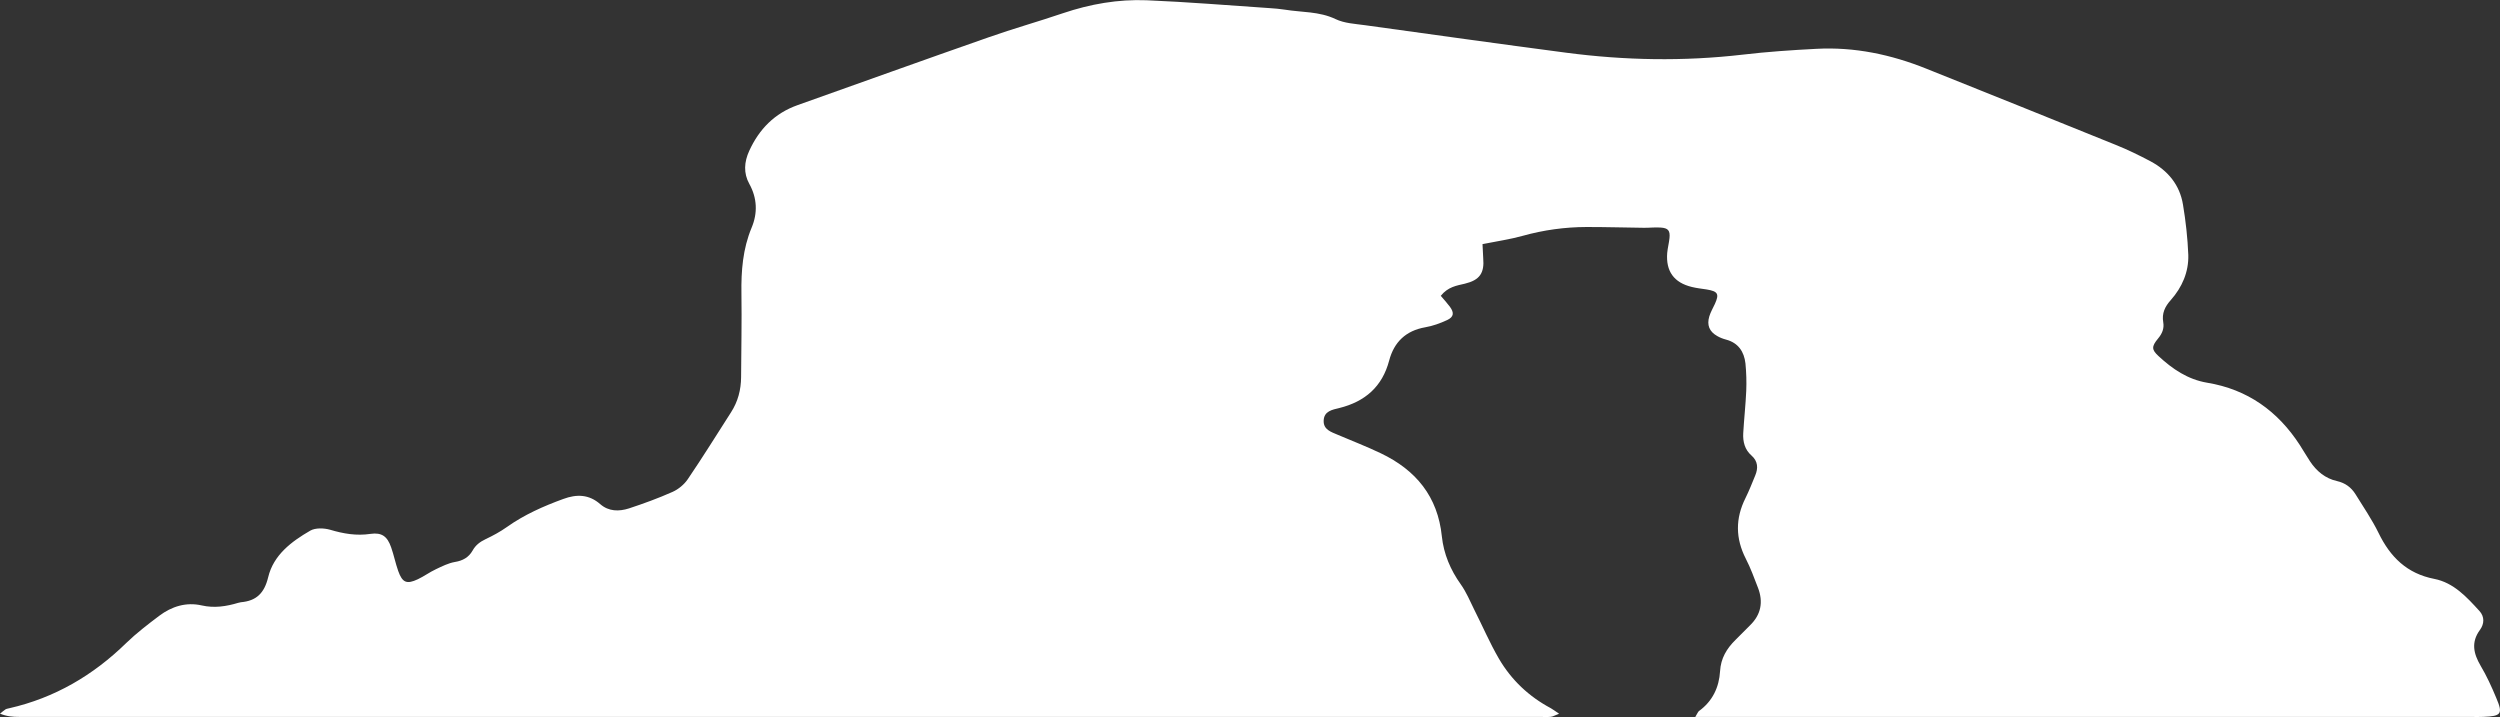 <?xml version="1.0" encoding="utf-8"?>
<!-- Generator: Adobe Illustrator 16.0.0, SVG Export Plug-In . SVG Version: 6.00 Build 0)  -->
<!DOCTYPE svg PUBLIC "-//W3C//DTD SVG 1.1//EN" "http://www.w3.org/Graphics/SVG/1.1/DTD/svg11.dtd">
<svg version="1.1" id="Capa_1" xmlns="http://www.w3.org/2000/svg" xmlns:xlink="http://www.w3.org/1999/xlink" x="0px" y="0px"
	 width="104.605px" height="30px" viewBox="0 0 104.605 30" enable-background="new 0 0 104.605 30" xml:space="preserve">
<rect x="0" y="0" width="104.605" height="30" fill="#333333" stroke="none"/>
<path id="XMLID_668_" fill="#FFFFFF" d="M60.285,12.378c0.146,0.17,0.271,0.308,0.381,0.456c0.185,0.252,0.167,0.424-0.112,0.557
	c-0.293,0.136-0.604,0.249-0.919,0.303c-0.814,0.143-1.305,0.62-1.509,1.39c-0.289,1.096-1.008,1.719-2.084,1.988
	c-0.289,0.07-0.641,0.126-0.657,0.523c-0.017,0.385,0.313,0.478,0.596,0.6c0.6,0.256,1.208,0.49,1.794,0.771
	c1.469,0.701,2.385,1.808,2.555,3.478c0.078,0.73,0.356,1.398,0.794,2.009c0.23,0.323,0.385,0.7,0.563,1.06
	c0.346,0.682,0.645,1.385,1.028,2.043c0.523,0.896,1.254,1.586,2.173,2.076c0.099,0.055,0.181,0.123,0.348,0.232
	c-0.167,0.061-0.252,0.119-0.348,0.129c-0.153,0.017-0.307,0.004-0.46,0.004c-21.207,0-42.414,0-63.628,0
	c-0.255,0-0.518-0.018-0.8-0.137c0.078-0.059,0.146-0.123,0.23-0.178c0.044-0.027,0.105-0.033,0.16-0.048
	c1.9-0.433,3.511-1.379,4.896-2.733c0.426-0.412,0.898-0.773,1.372-1.131c0.527-0.398,1.134-0.586,1.784-0.437
	c0.528,0.119,1.025,0.041,1.522-0.108c0.038-0.011,0.075-0.021,0.116-0.026c0.646-0.056,0.979-0.378,1.141-1.046
	c0.221-0.93,0.974-1.495,1.764-1.951c0.215-0.122,0.568-0.108,0.824-0.037c0.56,0.167,1.107,0.262,1.692,0.174
	c0.473-0.068,0.705,0.102,0.865,0.563c0.115,0.326,0.181,0.666,0.296,0.99c0.174,0.49,0.356,0.564,0.823,0.344
	c0.26-0.123,0.494-0.297,0.753-0.418c0.259-0.123,0.523-0.256,0.793-0.303c0.333-0.053,0.582-0.195,0.741-0.475
	c0.129-0.234,0.313-0.368,0.545-0.48c0.311-0.146,0.616-0.313,0.896-0.511c0.725-0.514,1.525-0.868,2.355-1.171
	c0.563-0.208,1.076-0.197,1.55,0.219c0.354,0.307,0.782,0.309,1.198,0.176c0.616-0.203,1.229-0.426,1.822-0.69
	c0.245-0.108,0.49-0.31,0.641-0.534c0.626-0.92,1.208-1.861,1.808-2.796c0.289-0.449,0.418-0.938,0.422-1.472
	c0.007-1.164,0.031-2.335,0.014-3.5c-0.014-0.947,0.056-1.866,0.427-2.756c0.255-0.608,0.234-1.233-0.096-1.829
	c-0.252-0.453-0.215-0.921-0.007-1.379c0.416-0.914,1.066-1.577,2.022-1.917c2.667-0.947,5.329-1.907,8.002-2.841
	c1.024-0.361,2.077-0.656,3.105-1.006c1.142-0.385,2.31-0.589,3.5-0.542c1.72,0.071,3.437,0.214,5.152,0.329
	c0.211,0.014,0.422,0.031,0.63,0.064c0.708,0.116,1.44,0.068,2.125,0.395c0.368,0.177,0.817,0.198,1.229,0.255
	c2.806,0.388,5.607,0.782,8.418,1.151c2.455,0.322,4.912,0.368,7.382,0.082c1.027-0.121,2.057-0.191,3.092-0.244
	c1.59-0.085,3.119,0.237,4.594,0.829c2.644,1.061,5.288,2.118,7.927,3.189c0.497,0.199,0.981,0.436,1.454,0.686
	c0.732,0.392,1.227,0.989,1.362,1.817c0.116,0.693,0.194,1.398,0.222,2.101c0.021,0.715-0.259,1.354-0.729,1.886
	c-0.248,0.276-0.385,0.559-0.319,0.935c0.044,0.259-0.045,0.474-0.219,0.681c-0.275,0.334-0.271,0.463,0.021,0.732
	c0.583,0.541,1.224,0.978,2.033,1.114c1.689,0.278,2.959,1.188,3.879,2.607c0.146,0.225,0.279,0.46,0.426,0.681
	c0.275,0.416,0.644,0.72,1.131,0.828c0.344,0.078,0.593,0.263,0.772,0.548c0.33,0.534,0.69,1.059,0.967,1.624
	c0.49,1.009,1.191,1.699,2.332,1.921c0.814,0.16,1.359,0.764,1.888,1.342c0.218,0.238,0.208,0.541,0.018,0.797
	c-0.375,0.515-0.263,0.99,0.03,1.492c0.255,0.428,0.463,0.885,0.653,1.342c0.29,0.678,0.219,0.771-0.541,0.8
	c-0.134,0.007-0.27,0.004-0.401,0.004c-10.621,0-21.248,0-31.869,0c-0.208,0-0.412,0-0.701,0c0.088-0.14,0.108-0.212,0.156-0.249
	c0.568-0.412,0.841-0.991,0.882-1.669c0.031-0.537,0.276-0.942,0.642-1.304c0.203-0.205,0.404-0.405,0.608-0.609
	c0.463-0.449,0.565-0.98,0.337-1.573c-0.16-0.411-0.31-0.831-0.511-1.219c-0.433-0.849-0.439-1.683-0.014-2.534
	c0.152-0.306,0.278-0.63,0.408-0.945c0.13-0.308,0.115-0.601-0.156-0.838c-0.282-0.246-0.364-0.58-0.345-0.934
	c0.034-0.594,0.1-1.182,0.126-1.773c0.015-0.379,0.004-0.767-0.033-1.145c-0.056-0.494-0.301-0.862-0.812-0.998
	c-0.129-0.034-0.255-0.082-0.371-0.15c-0.33-0.187-0.438-0.456-0.33-0.821c0.056-0.182,0.153-0.349,0.235-0.524
	c0.188-0.417,0.126-0.524-0.345-0.603c-0.207-0.032-0.419-0.054-0.619-0.104c-0.749-0.18-1.094-0.657-1.032-1.425
	c0.019-0.209,0.075-0.414,0.096-0.625c0.03-0.312-0.058-0.417-0.375-0.436c-0.23-0.016-0.459,0.012-0.69,0.01
	c-0.803-0.009-1.604-0.034-2.41-0.033c-0.902,0.003-1.788,0.125-2.663,0.368c-0.527,0.148-1.076,0.225-1.686,0.348
	c0.007,0.175,0.017,0.379,0.029,0.581c0.056,0.631-0.146,0.923-0.766,1.074C60.949,11.951,60.587,12,60.285,12.378z"/>
</svg>
